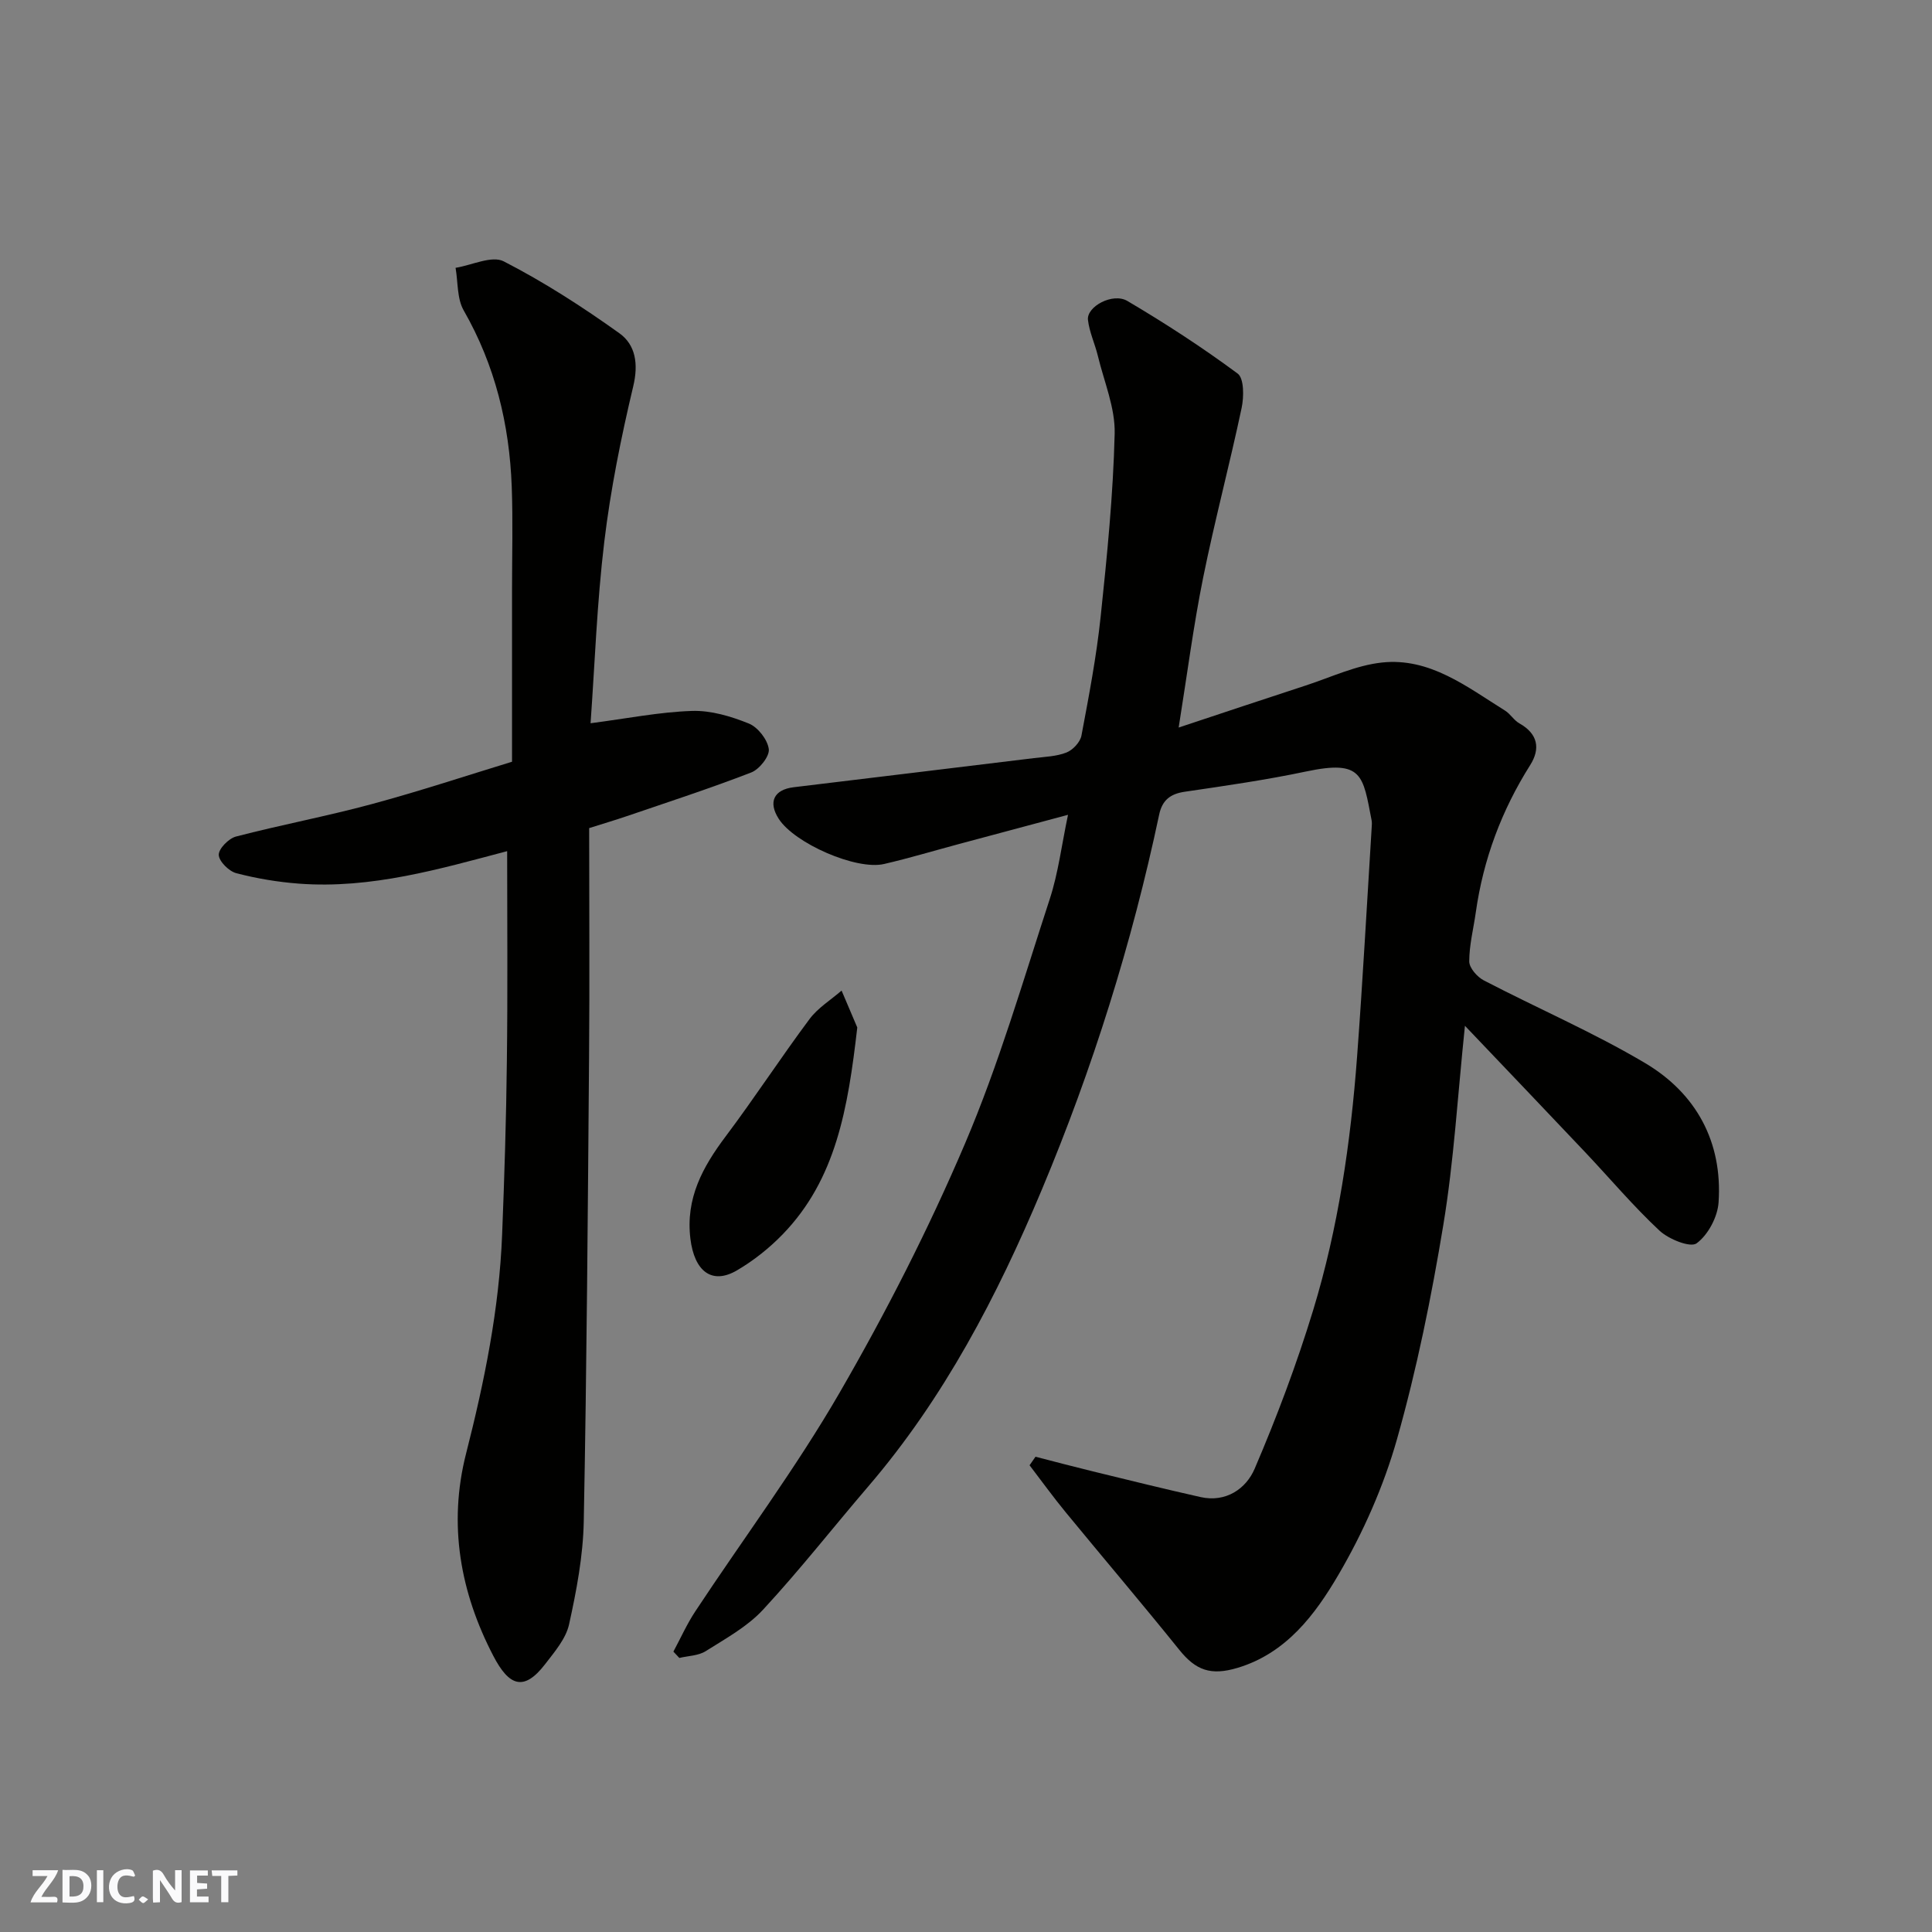 <svg enable-background="new 0 0 400 400" viewBox="0 0 400 400" xmlns="http://www.w3.org/2000/svg"><rect x="0" y="0" width="400" height="400" fill="#808080" stroke="none"/><g fill="#fafafb"><path d="m37.59 393.81c-.92.31-1.52.05-2-.78-.7-1.2-1.52-2.34-2.47-3.78v4.59c-.55.03-.95.05-1.41.07-.03-.37-.06-.64-.06-.91 0-1.91 0-3.81 0-5.7 1.13-.41 1.77-.03 2.29.91.62 1.11 1.38 2.14 2.31 3.19v-4.2h1.35v6.61z"/><path d="m12.94 393.88v-6.75c1.9.19 3.93-.54 5.37 1.29.8 1.01.78 2.88.03 3.97-1.37 1.97-3.4 1.51-5.4 1.49m1.45-1.22c2.04.12 2.92-.58 2.89-2.21-.03-1.51-.98-2.19-2.89-2z"/><path d="m11.81 393.87h-5.49c.68-2.18 2.47-3.48 3.51-5.45h-3.08v-1.21h5.29c-.71 2.13-2.44 3.48-3.47 5.51.86 0 1.63.04 2.39-.01.79-.05 1.14.21.85 1.16"/><path d="m39.33 393.86v-6.61h3.7v1.07h-2.22v1.52c.68.04 1.34.09 2.07.13v1.07c-.72.05-1.38.09-2.1.14v1.48h2.4v1.19h-3.85z"/><path d="m27.71 388.56c-1.15-.3-2.46-.61-3.1.64-.37.73-.41 1.93-.06 2.67.63 1.35 1.99.93 3.17.68.35.94-.01 1.32-.93 1.46-1.62.25-3.05-.27-3.76-1.48-.73-1.24-.6-3.03.31-4.17.88-1.11 2.71-1.7 4-1.16.32.13.44.74.65 1.12-.1.08-.19.16-.28.24"/><path d="m49.15 387.24v1.07c-.59.02-1.17.05-1.87.08v5.44h-1.48v-5.44h-1.85c-.05-.4-.08-.73-.13-1.15z"/><path d="m20.06 387.21h1.33v6.62h-1.33z"/><path d="m30.68 393.25c-.49.38-.8.79-1.05.76-.32-.05-.6-.45-.9-.7.26-.24.51-.64.8-.67.29-.04.62.3 1.15.61"/></g><path d="m139.42 341.95c1.5-2.79 2.8-5.71 4.53-8.33 9.98-15.11 20.86-29.68 29.91-45.33 9.62-16.64 18.42-33.88 25.95-51.56 6.99-16.4 12-33.66 17.55-50.66 1.74-5.33 2.42-11.01 3.76-17.37-7.93 2.12-15.23 4.07-22.52 6.03-5.19 1.39-10.33 2.94-15.56 4.15-5.76 1.34-18.55-4.28-21.81-9.35-2.23-3.46-1.02-6.04 3.08-6.54 16.58-2.01 33.17-4 49.75-6.03 2.27-.28 4.66-.34 6.74-1.16 1.32-.52 2.84-2.14 3.1-3.49 1.54-8.18 3.11-16.38 3.98-24.65 1.33-12.59 2.59-25.24 2.9-37.88.13-5.34-2.19-10.74-3.48-16.1-.61-2.51-1.76-4.92-2.05-7.45-.31-2.74 5.12-5.71 8.16-3.92 7.85 4.63 15.52 9.62 22.84 15.04 1.33.99 1.3 4.81.82 7.09-2.49 11.77-5.6 23.41-7.98 35.2-1.99 9.86-3.28 19.87-5.06 30.99 9.19-3.05 17.73-5.91 26.29-8.7 5.24-1.71 10.41-4.18 15.79-4.76 9.93-1.07 17.6 5.04 25.49 9.95 1.11.69 1.84 2.01 2.96 2.64 3.84 2.15 4.41 5.22 2.25 8.64-5.92 9.38-9.71 19.5-11.26 30.48-.48 3.39-1.36 6.78-1.36 10.17 0 1.34 1.64 3.21 3 3.92 11.1 5.78 22.66 10.75 33.4 17.12 10.58 6.28 16.08 16.33 15.22 28.88-.21 3.01-2.18 6.71-4.55 8.45-1.29.95-5.77-.85-7.68-2.63-5.43-5.07-10.25-10.8-15.37-16.22-8.04-8.51-16.14-16.97-24.91-26.19-1.52 14.58-2.29 28-4.47 41.19-2.46 14.92-5.48 29.83-9.59 44.37-2.76 9.75-7 19.34-12.13 28.1-4.82 8.23-10.79 16.24-20.88 19.27-5.56 1.67-8.66.51-12.07-3.73-7.72-9.59-15.7-18.96-23.51-28.47-2.6-3.16-5-6.49-7.49-9.74.41-.59.82-1.18 1.23-1.77 3.96 1.02 7.92 2.07 11.9 3.04 7.41 1.81 14.82 3.64 22.26 5.31 5.29 1.19 9.45-1.75 11.21-5.86 4.59-10.71 8.71-21.67 12.11-32.81 5.21-17.08 7.77-34.73 9.1-52.52 1.18-15.79 2.03-31.6 3.02-47.4.03-.5.08-1.02-.01-1.5-1.81-9.38-1.85-12.61-13.57-10.13-8.3 1.75-16.72 2.96-25.11 4.19-3.02.44-4.68 1.76-5.31 4.75-5.64 26.65-13.78 52.58-24.3 77.66-9.23 22-20.25 43.15-35.96 61.46-7.27 8.48-14.17 17.3-21.76 25.49-3.26 3.52-7.74 5.97-11.87 8.58-1.51.95-3.62.96-5.45 1.4-.41-.42-.82-.86-1.23-1.31z" fill="#010100"/><path d="m105 176.22c-13.9 3.67-28.11 7.85-43.09 6.73-4.37-.33-8.76-1.06-13-2.17-1.52-.4-3.58-2.45-3.62-3.79-.03-1.27 2.05-3.39 3.56-3.79 9.29-2.42 18.75-4.19 28.01-6.69 10.02-2.7 19.88-5.97 29.15-8.8 0-11.97 0-23.72 0-35.46 0-7.16.2-14.34-.06-21.49-.48-12.9-3.44-25.13-9.94-36.48-1.41-2.46-1.17-5.86-1.69-8.83 3.37-.54 7.52-2.6 9.97-1.34 8.34 4.28 16.3 9.42 23.94 14.88 3.37 2.41 3.98 6.37 2.87 11.01-2.52 10.6-4.69 21.35-5.99 32.17-1.52 12.6-1.96 25.32-2.84 37.57 7.55-.98 14.26-2.33 21-2.55 3.92-.13 8.08 1.12 11.77 2.61 1.87.76 3.87 3.32 4.13 5.29.2 1.48-1.95 4.19-3.63 4.84-8.47 3.28-17.12 6.09-25.72 9.03-2.47.84-4.97 1.58-7.84 2.49 0 15.69.11 31.5-.02 47.3-.26 32.09-.48 64.19-1.1 96.28-.14 7.12-1.5 14.3-3.04 21.28-.66 2.98-3.01 5.7-4.97 8.25-4.45 5.78-7.51 4.43-10.71-1.72-6.83-13.12-9.39-27.16-5.65-41.87 3.8-14.91 6.87-29.95 7.47-45.38.47-11.93.85-23.86.98-35.79.19-14.42.06-28.84.06-43.58z" fill="#010100"/><path d="m177.49 212.73c-1.93 16.78-4.4 31.42-15.44 42.82-2.78 2.87-6.03 5.45-9.46 7.46-5.21 3.06-8.83.18-9.65-6.54-1.02-8.37 2.53-14.84 7.3-21.19 5.98-7.96 11.42-16.32 17.37-24.3 1.73-2.32 4.4-3.95 6.63-5.89 1.28 3 2.55 5.99 3.25 7.64z" fill="#010100"/></svg>